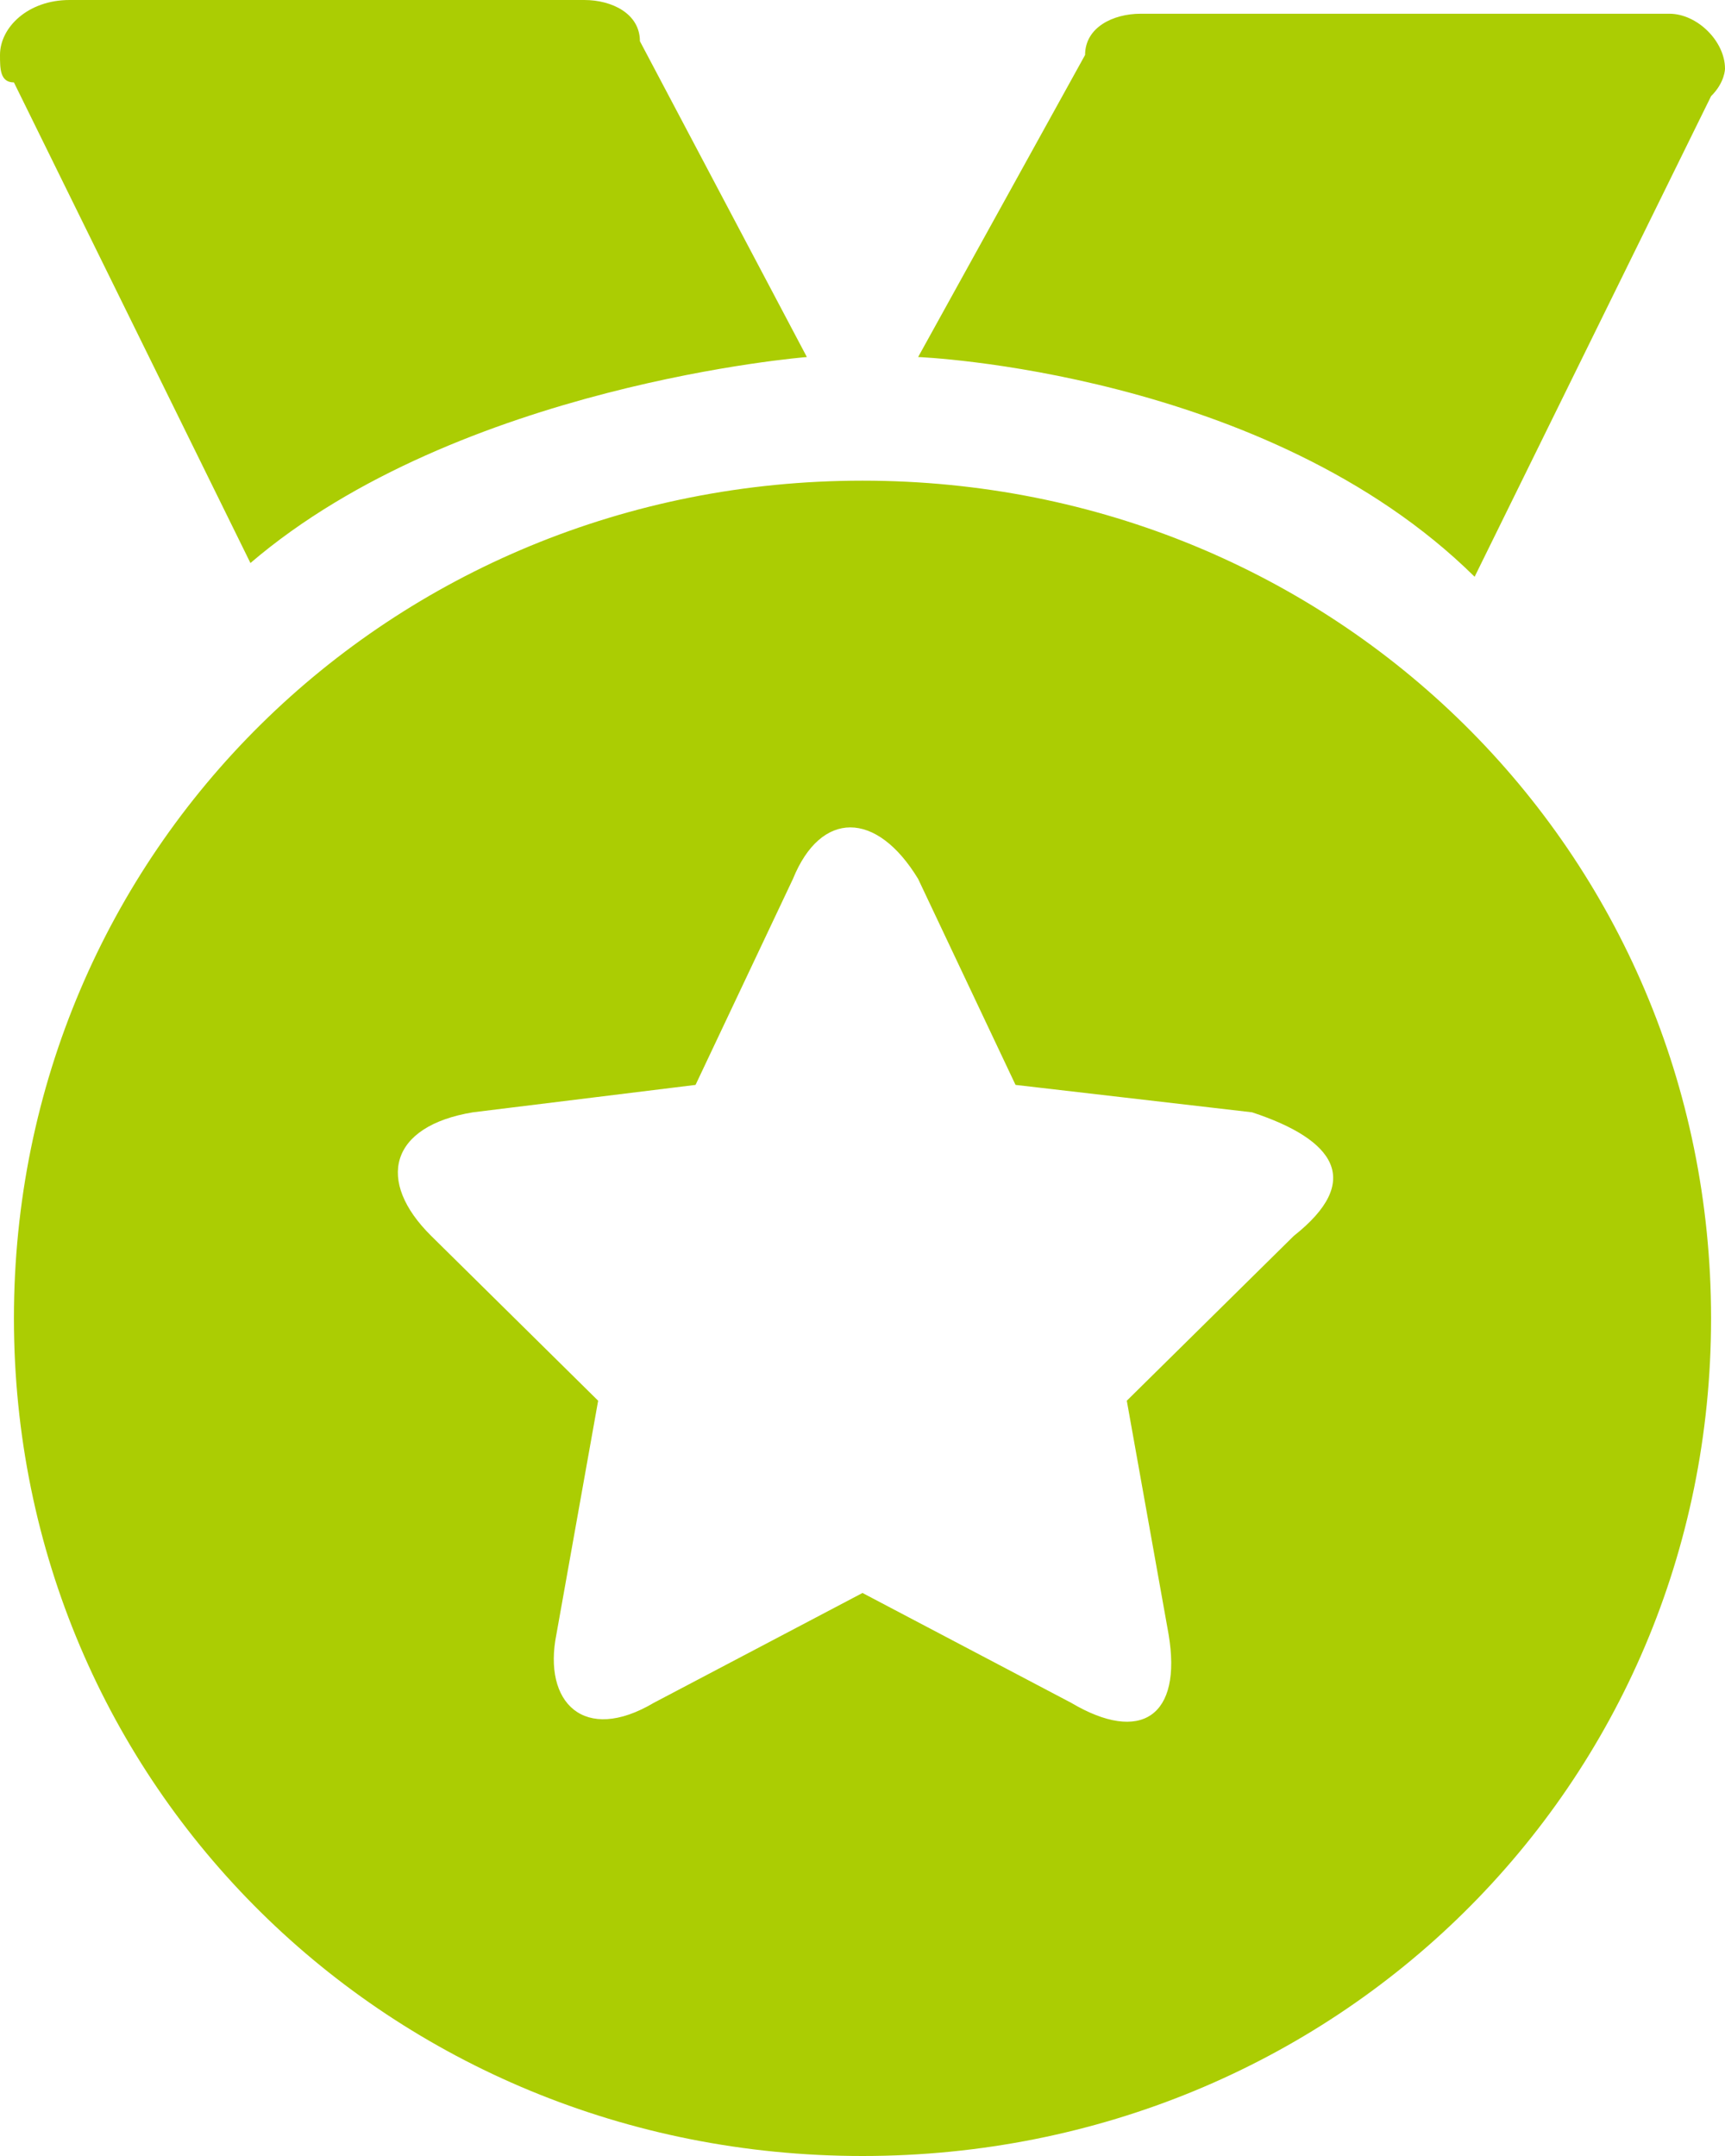 <svg width="28" height="35" viewBox="0 0 28 35" fill="none" xmlns="http://www.w3.org/2000/svg">
<path d="M14 7.803C6.322 7.803 0.226 13.822 0.226 21.401C0.226 28.981 6.322 35 14 35C21.677 35 27.774 28.981 27.774 21.401C27.774 13.822 21.677 7.803 14 7.803V7.803ZM21 20.064L18.29 22.739L18.968 26.529C19.194 27.866 18.516 28.312 17.387 27.643L14 25.86L10.613 27.643C9.484 28.312 8.807 27.643 9.032 26.529L9.709 22.739L7 20.064C6.097 19.172 6.322 18.28 7.677 18.057L11.29 17.612L12.871 14.268C13.323 13.153 14.226 13.153 14.903 14.268L16.484 17.612L20.323 18.057C21.677 18.503 22.129 19.172 21 20.064ZM27.774 1.561C28 1.338 28 1.115 28 1.115C28 0.669 27.548 0.223 27.097 0.223H18.516C18.064 0.223 17.613 0.446 17.613 0.892L14.903 5.796C14.903 5.796 20.549 6.019 23.936 9.363L27.774 1.561ZM13.097 5.796L10.387 0.669C10.387 0.223 9.935 3.43323e-10 9.484 0H1.129C0.452 0 0 0.446 0 0.892C0 1.115 1.98986e-07 1.338 0.226 1.338L4.065 9.14C7.452 6.242 13.097 5.796 13.097 5.796H13.097Z" fill="#ABCD03"/>
</svg>
